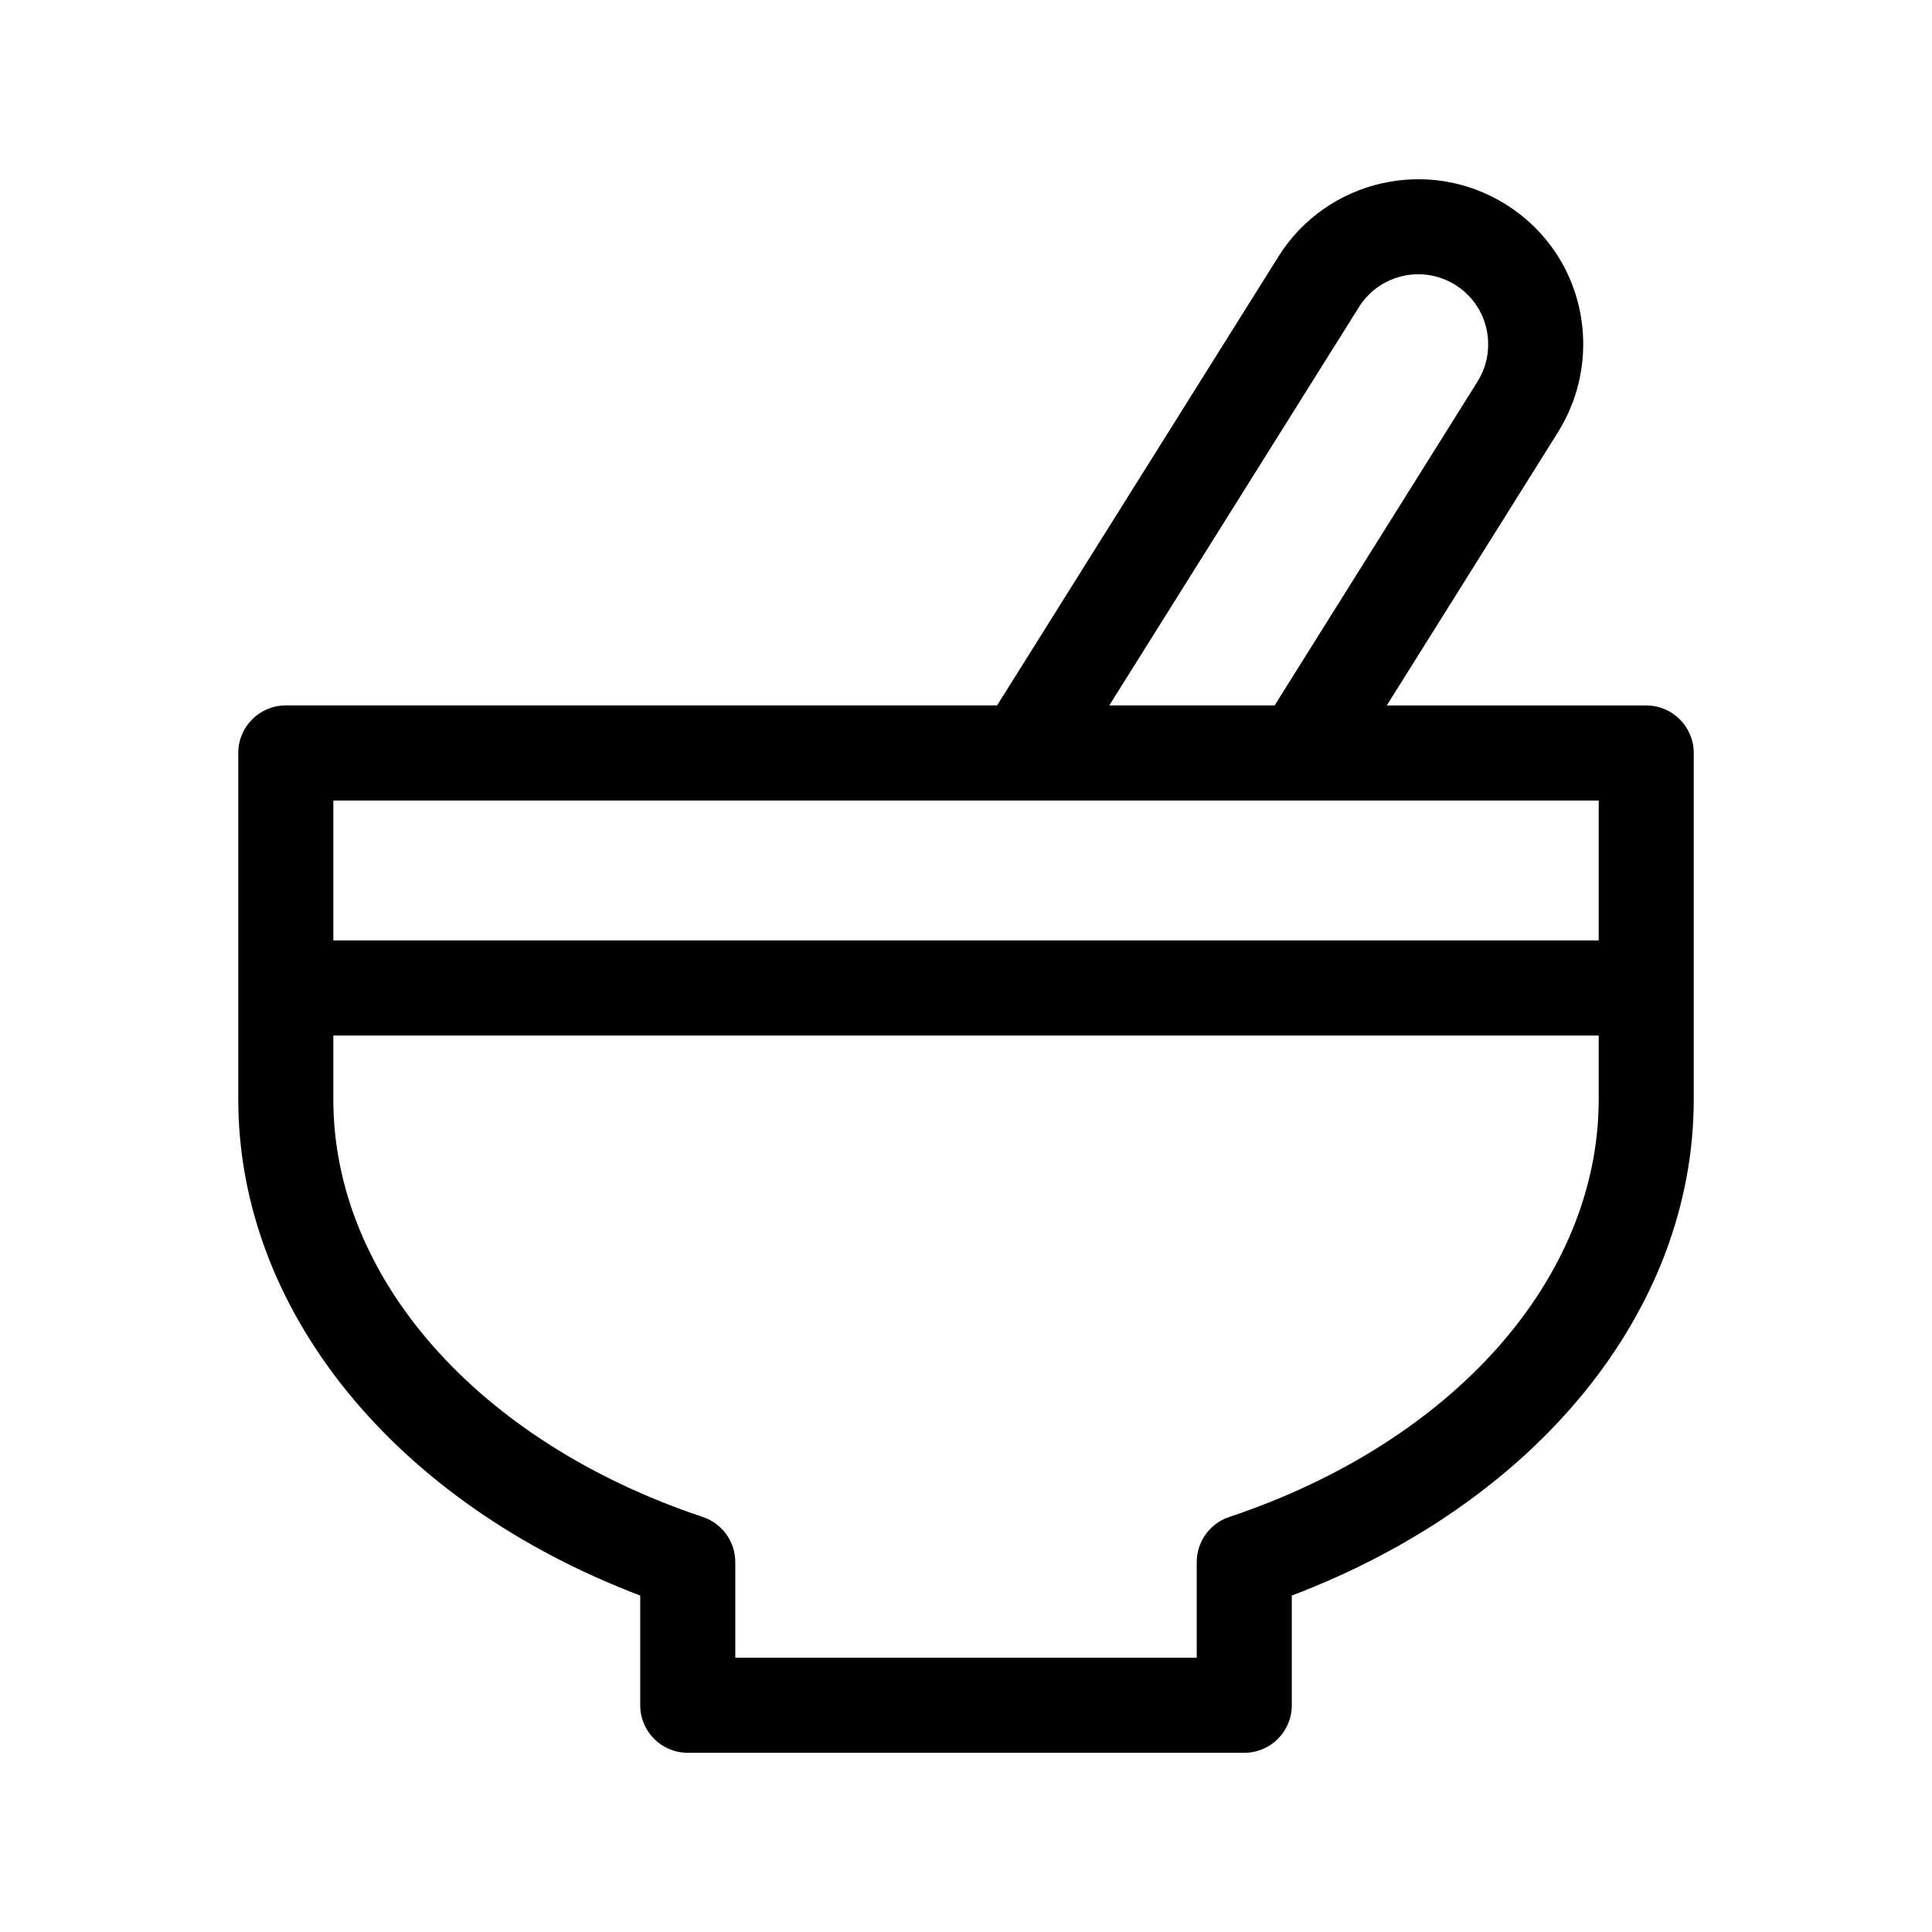 <?xml version="1.0" encoding="UTF-8"?>
<!-- Uploaded to: SVG Repo, www.svgrepo.com, Generator: SVG Repo Mixer Tools -->
<svg fill="#000000" width="800px" height="800px" version="1.1" viewBox="144 144 512 512" xmlns="http://www.w3.org/2000/svg">
 <path d="m592.86 405.77v-62.223c0-6.957-5.637-12.594-12.594-12.594l-68.754-0.004 45.449-72.539c4.316-6.973 6.609-14.977 6.609-23.16 0-15.195-7.68-29.066-20.531-37.094-20.434-12.785-47.453-6.586-60.227 13.82l-74.574 118.97h-188.5c-6.957 0-12.594 5.637-12.594 12.594v91.777c0 55.973 41.504 106.83 106.52 131.52v29.078c0 6.957 5.637 12.594 12.594 12.594h147.49c6.957 0 12.594-5.637 12.594-12.594v-29.078c65.016-24.691 106.52-75.551 106.52-131.52v-29.453c0-0.016 0.004-0.031 0.004-0.051 0.004-0.02-0.004-0.031-0.004-0.047zm-88.703-180.42c5.414-8.637 16.852-11.27 25.527-5.84 5.441 3.402 8.695 9.285 8.695 15.738 0 3.531-0.945 6.856-2.797 9.836l-53.793 85.863h-43.82zm63.516 209.97c0 47.379-38.438 90.832-97.922 110.7-5.144 1.719-8.605 6.531-8.605 11.945v25.363l-122.29-0.004v-25.363c0-5.414-3.465-10.227-8.605-11.945-59.48-19.867-97.918-63.32-97.918-110.7v-16.902h335.34zm0-42.098h-335.34v-37.082h256.4 0.02 0.02 78.906z"/>
</svg>